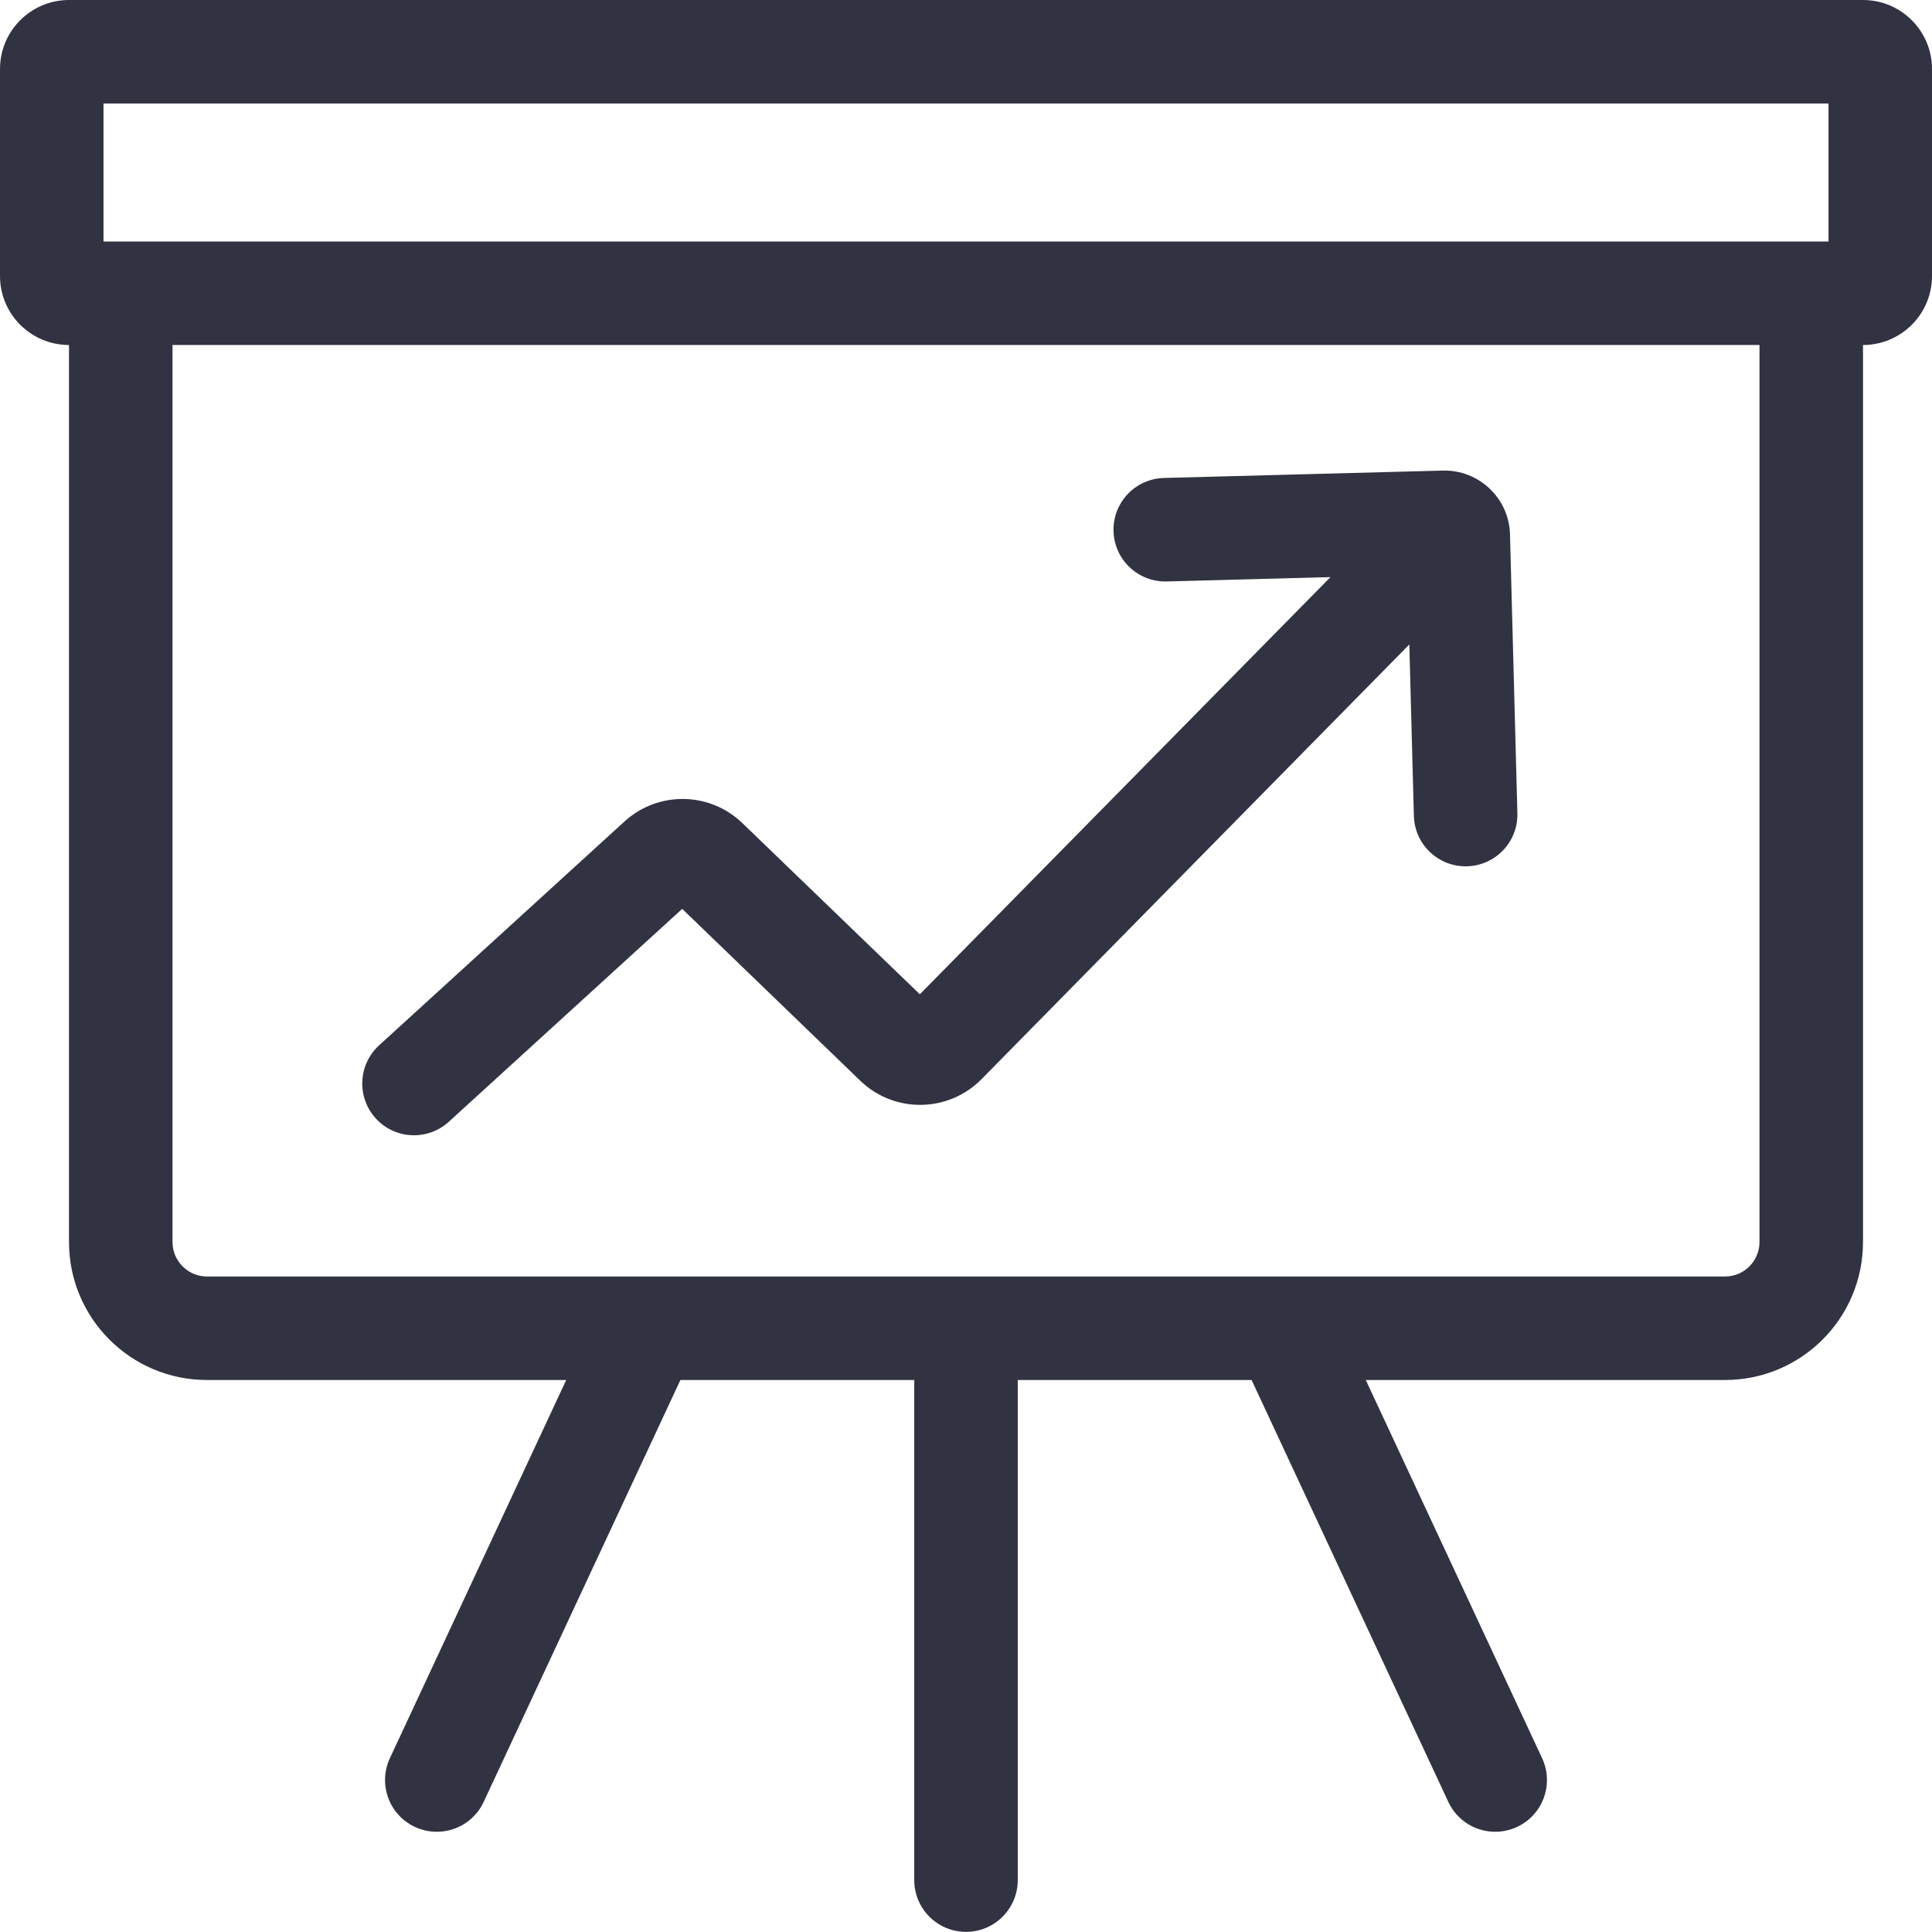 <?xml version="1.0" encoding="UTF-8"?>
<svg xmlns="http://www.w3.org/2000/svg" width="28" height="28" viewBox="0 0 28 28" fill="none">
  <path fill-rule="evenodd" clip-rule="evenodd" d="M1.5 1.5V3.5H2H26H26.5V1.5H1.5ZM0 4C0 4.552 0.448 5 1 5L1 18C1 19.105 1.895 20 3 20H8.206L5.651 25.48C5.476 25.856 5.638 26.302 6.013 26.477C6.389 26.652 6.835 26.49 7.01 26.114L9.861 20H13.25V27.248C13.25 27.662 13.586 27.998 14 27.998C14.414 27.998 14.75 27.662 14.75 27.248V20H18.139L20.99 26.114C21.165 26.49 21.611 26.652 21.987 26.477C22.362 26.302 22.524 25.856 22.349 25.48L19.794 20H25C26.105 20 27 19.105 27 18V5C27.552 5 28 4.552 28 4V1C28 0.448 27.552 0 27 0H1C0.448 0 0 0.448 0 1V4ZM2.5 5H25.5V18C25.5 18.276 25.276 18.5 25 18.5H3C2.724 18.5 2.5 18.276 2.5 18V5ZM19.282 8.364L16.907 8.427C16.493 8.437 16.149 8.111 16.138 7.697C16.127 7.283 16.454 6.938 16.868 6.927L20.909 6.82C21.433 6.806 21.87 7.22 21.884 7.744L21.991 11.786C22.002 12.2 21.675 12.544 21.261 12.555C20.847 12.566 20.502 12.239 20.491 11.825L20.425 9.34L14.226 15.639C13.745 16.128 12.96 16.138 12.467 15.662L9.887 13.172L6.505 16.257C6.199 16.536 5.725 16.515 5.446 16.209C5.167 15.902 5.189 15.428 5.495 15.149L9.05 11.906C9.537 11.461 10.286 11.472 10.76 11.93L13.331 14.41L19.282 8.364Z" fill="#313342"></path>
</svg>

